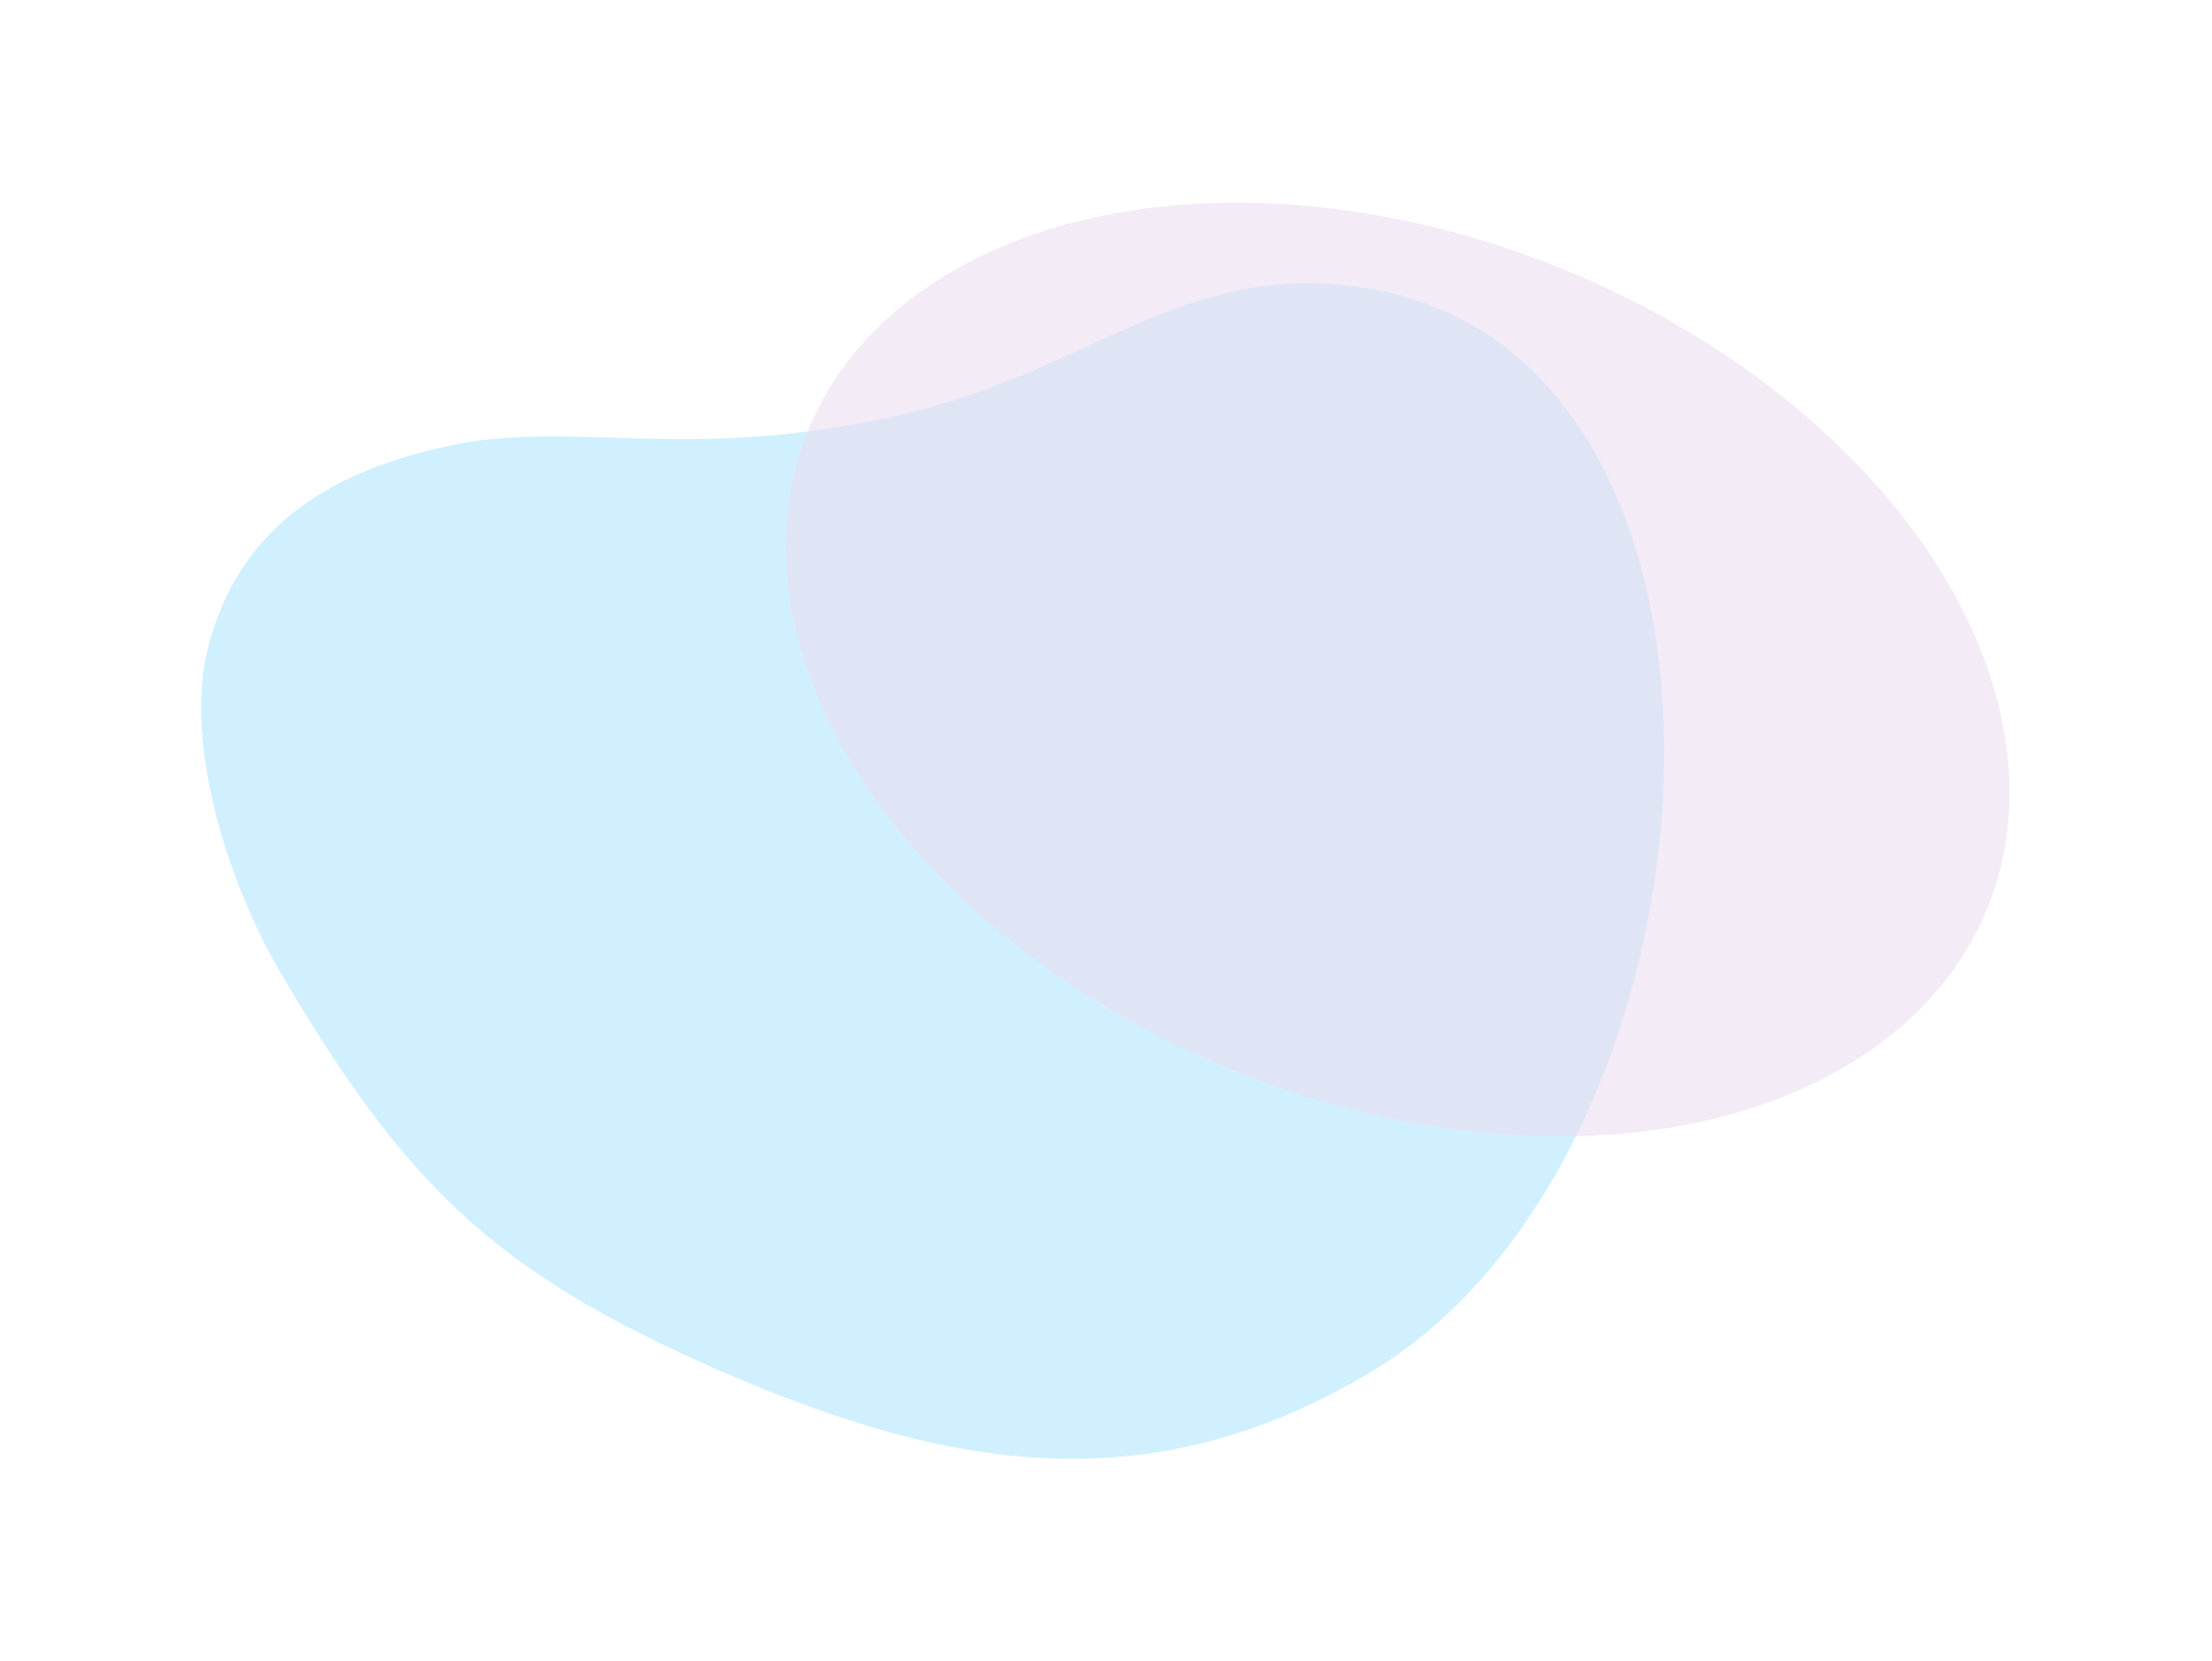 <?xml version="1.0" encoding="utf-8"?>
<svg xmlns="http://www.w3.org/2000/svg" fill="none" height="100%" overflow="visible" preserveAspectRatio="none" style="display: block;" viewBox="0 0 1100 826" width="100%">
<g id="Gradient" opacity="0.4">
<g filter="url(#filter0_f_0_7996)" id="Vector 6" opacity="0.8">
<path d="M457.818 203.719C545.765 181.274 593.037 127.664 682.367 143.744C889.169 180.971 862.414 573.474 682.367 681.807C574.034 746.99 474.519 732.325 358.619 681.807C245.544 632.521 201.728 589.444 139.187 483.125C116.448 444.468 89.825 371.927 103.942 319.972C120.042 260.717 165.974 233.205 226.164 221.057C288.128 208.551 348.671 231.574 457.818 203.719Z" fill="#70D2FF"/>
</g>
<g filter="url(#filter1_f_0_7996)" id="Ellipse 7">
<ellipse cx="694.989" cy="332.941" fill="#CCABD8" fill-opacity="0.6" rx="316.357" ry="215.453" transform="rotate(21.911 694.989 332.941)"/>
</g>
</g>
<defs>
<filter color-interpolation-filters="sRGB" filterUnits="userSpaceOnUse" height="784.585" id="filter0_f_0_7996" width="927.609" x="1.1158e-05" y="40.783">
<feFlood flood-opacity="0" result="BackgroundImageFix"/>
<feBlend in="SourceGraphic" in2="BackgroundImageFix" mode="normal" result="shape"/>
<feGaussianBlur result="effect1_foregroundBlur_0_7996" stdDeviation="50"/>
</filter>
<filter color-interpolation-filters="sRGB" filterUnits="userSpaceOnUse" height="664.367" id="filter1_f_0_7996" width="808.789" x="290.594" y="0.758">
<feFlood flood-opacity="0" result="BackgroundImageFix"/>
<feBlend in="SourceGraphic" in2="BackgroundImageFix" mode="normal" result="shape"/>
<feGaussianBlur result="effect1_foregroundBlur_0_7996" stdDeviation="50"/>
</filter>
</defs>
</svg>